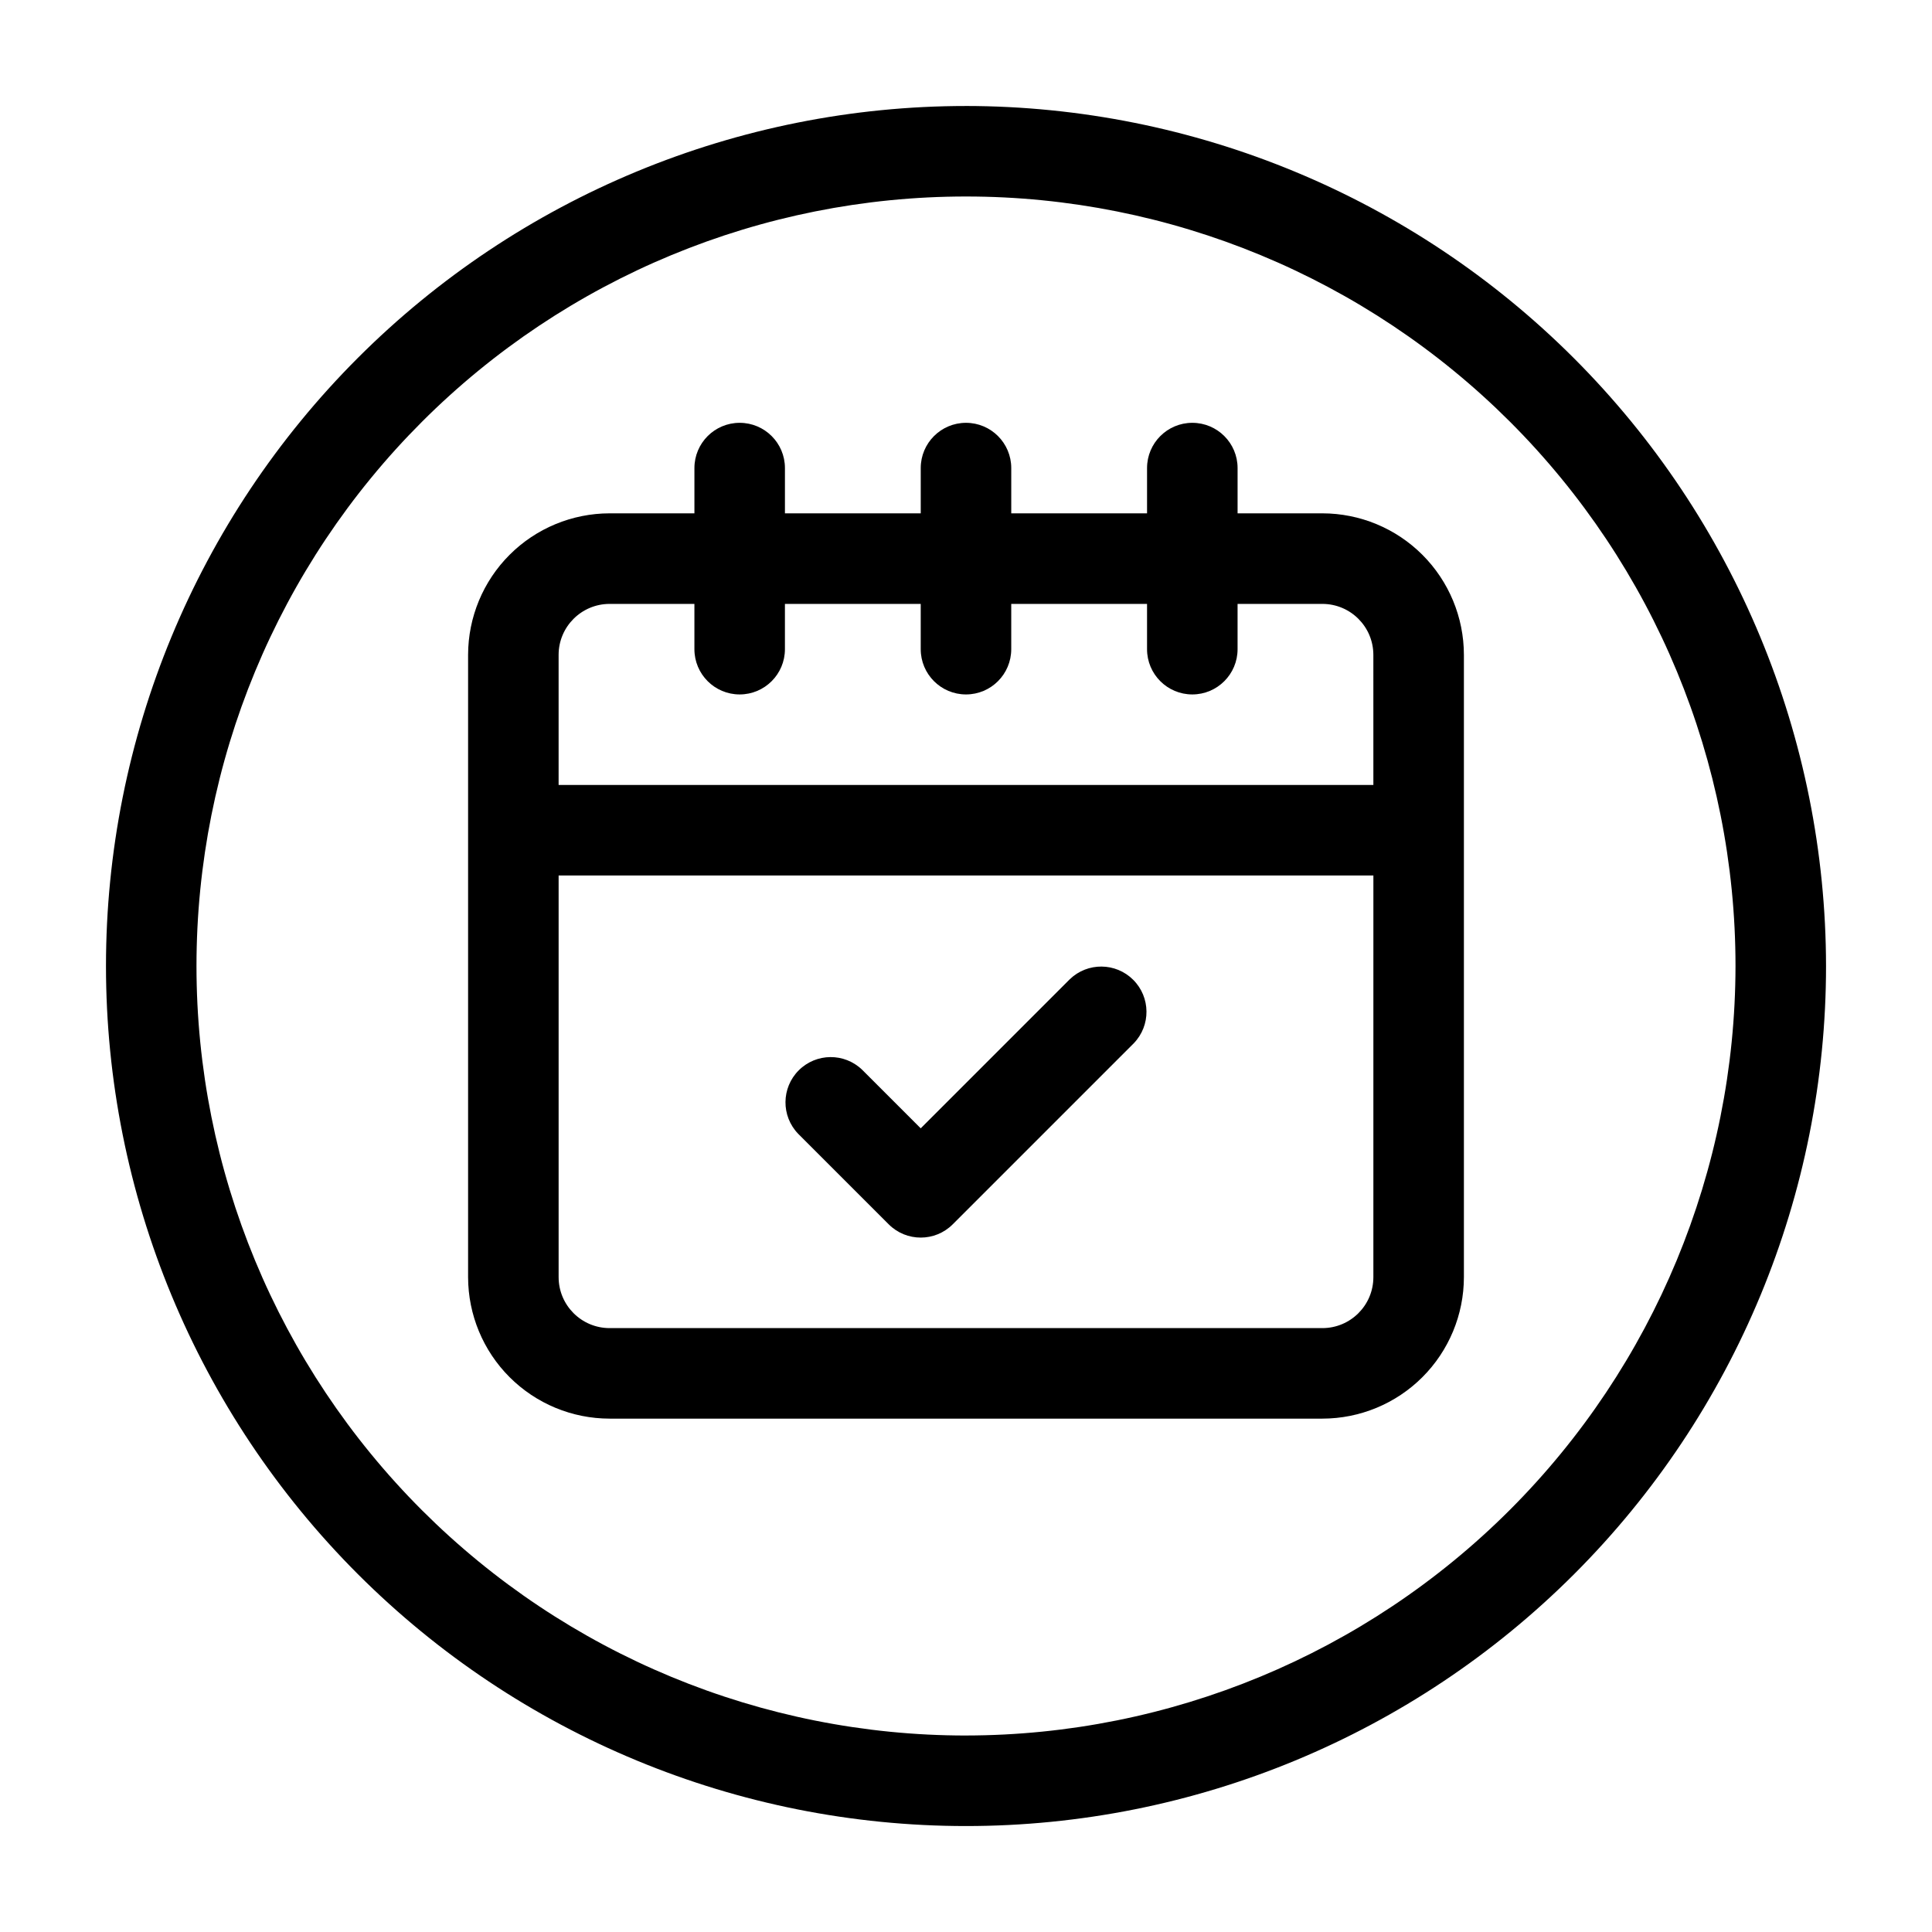 <?xml version="1.0" encoding="UTF-8"?>
<!-- Uploaded to: SVG Repo, www.svgrepo.com, Generator: SVG Repo Mixer Tools -->
<svg fill="#000000" width="800px" height="800px" version="1.1" viewBox="144 144 512 512" xmlns="http://www.w3.org/2000/svg">
 <g>
  <path d="m494.45 280.04h-22.477v-11.996c0-6.625-5.371-11.992-11.996-11.992s-11.996 5.367-11.996 11.992v11.996h-35.988v-11.996c0-6.625-5.367-11.992-11.992-11.992s-11.996 5.367-11.996 11.992v11.996h-35.988v-11.996c0-6.625-5.371-11.992-11.996-11.992s-11.992 5.367-11.992 11.992v11.996h-22.48c-9.941 0.012-19.473 3.961-26.5 10.988-7.031 7.031-10.984 16.559-11 26.5v164.94c0.016 9.938 3.969 19.469 11 26.496 7.027 7.027 16.559 10.98 26.5 10.988h188.9c9.941-0.008 19.473-3.961 26.5-10.988 7.031-7.027 10.988-16.559 11-26.496v-164.94c-0.012-9.941-3.969-19.469-11-26.5-7.027-7.027-16.559-10.977-26.5-10.988zm13.508 202.43c-0.012 7.449-6.055 13.488-13.508 13.492h-188.9c-7.453-0.004-13.496-6.043-13.508-13.492v-106.46h215.92zm0-130.45h-215.92v-34.484c0.012-7.453 6.055-13.488 13.508-13.496h22.48v11.996c0 6.625 5.367 11.996 11.992 11.996s11.996-5.371 11.996-11.996v-11.996h35.988v11.996c0 6.625 5.371 11.996 11.996 11.996s11.992-5.371 11.992-11.996v-11.996h35.988v11.996c0 6.625 5.371 11.996 11.996 11.996s11.996-5.371 11.996-11.996v-11.996h22.48-0.004c7.453 0.008 13.496 6.043 13.508 13.496z"/>
  <path d="m379.52 468.46c4.684 4.684 12.277 4.684 16.961 0l47.98-47.98c4.547-4.707 4.481-12.191-0.145-16.816-4.629-4.629-12.109-4.691-16.816-0.148l-39.5 39.504-15.512-15.512c-4.707-4.547-12.188-4.481-16.816 0.145-4.625 4.629-4.691 12.109-0.145 16.816z"/>
  <path d="m400 172.09c-60.449 0-118.42 24.012-161.16 66.754-42.742 42.742-66.754 100.71-66.754 161.16 0 60.445 24.012 118.41 66.754 161.16 42.742 42.742 100.71 66.758 161.16 66.758 60.445 0 118.41-24.016 161.16-66.758s66.758-100.71 66.758-161.16c-0.07-60.426-24.102-118.36-66.828-161.09-42.73-42.73-100.66-66.762-161.09-66.828zm0 431.84c-54.086 0-105.95-21.484-144.2-59.727-38.246-38.246-59.73-90.113-59.73-144.2 0-54.086 21.484-105.95 59.73-144.2 38.242-38.246 90.109-59.73 144.2-59.73 54.082 0 105.95 21.484 144.2 59.73 38.242 38.242 59.727 90.109 59.727 144.2-0.062 54.062-21.566 105.9-59.793 144.13-38.23 38.227-90.066 59.73-144.13 59.793z"/>
 </g>
</svg>